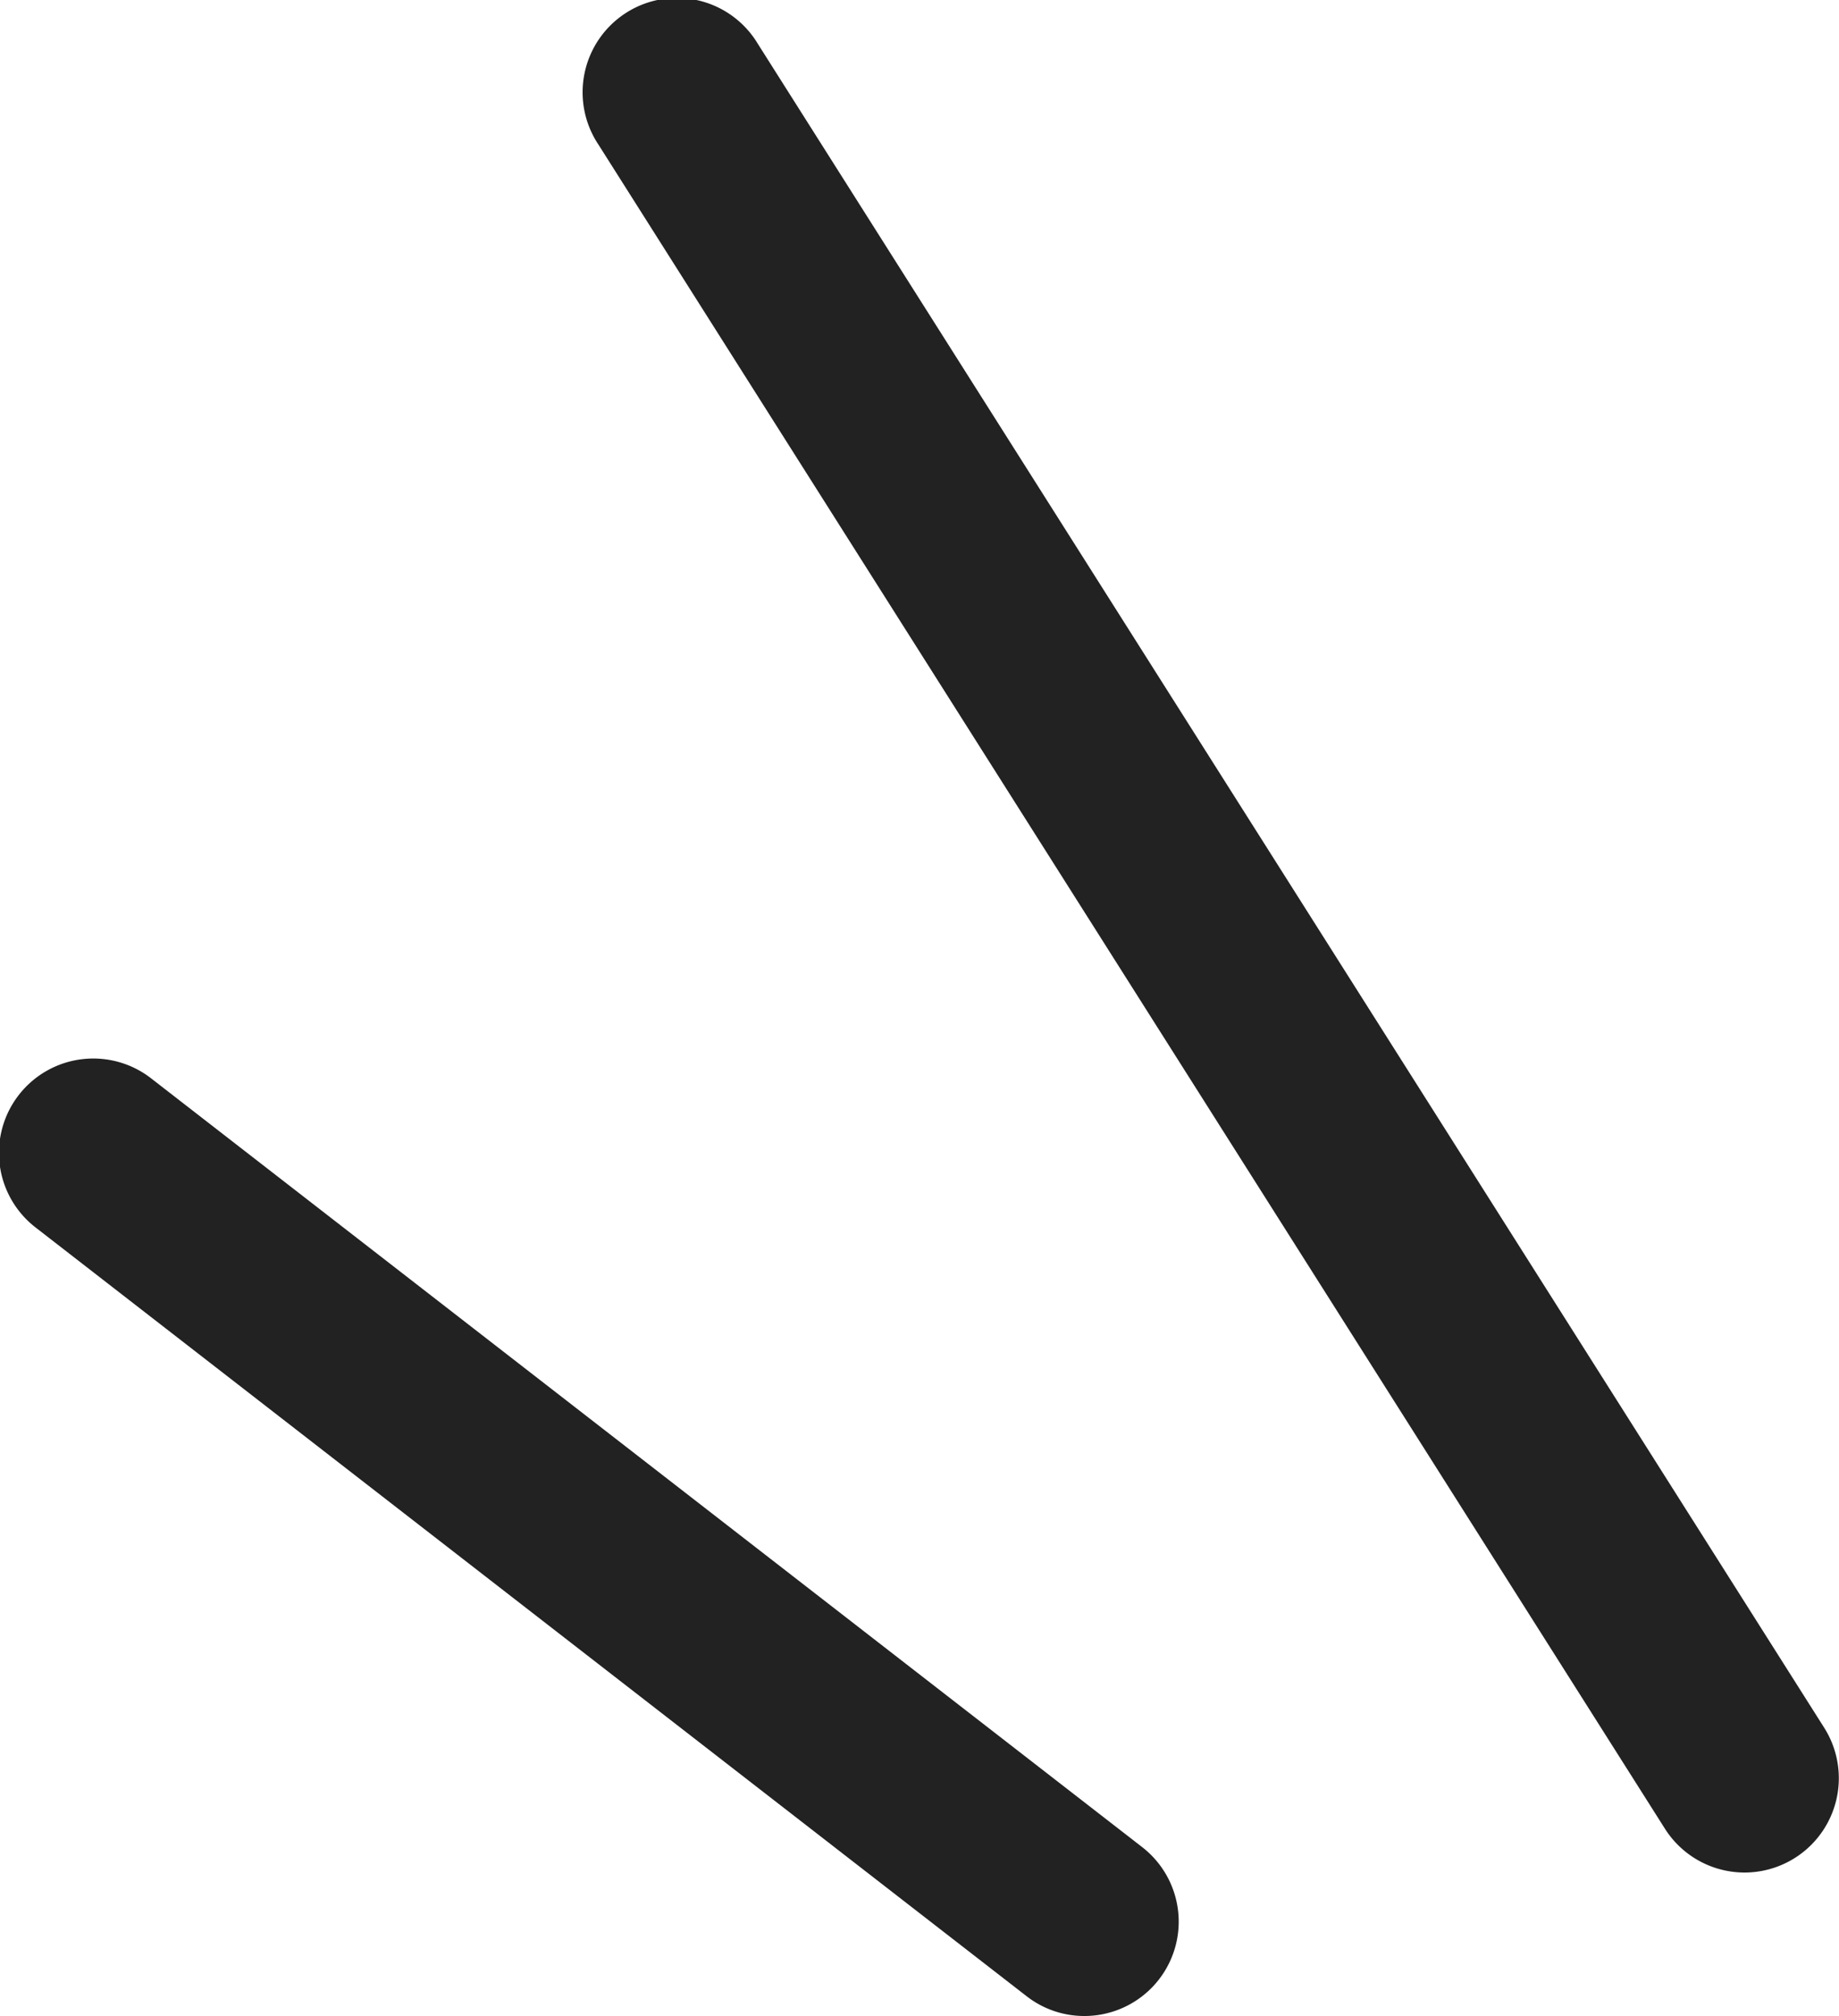 <svg height="21.371" viewBox="0 0 19.499 21.371" width="19.499" xmlns="http://www.w3.org/2000/svg"><g fill="#222"><path d="m3304.474 7663.479a1 1 0 0 1 -.846-.465l-11.307-17.851a1 1 0 1 1 1.689-1.07l11.307 17.851a1 1 0 0 1 -.844 1.535z" transform="translate(-3285.975 -7643.629)"/><path d="m3304.472 7663.479a.994.994 0 0 1 -.612-.21l-10.5-8.143a1 1 0 1 1 1.226-1.58l10.5 8.143a1 1 0 0 1 -.614 1.79z" transform="translate(-3292.975 -7642.108)"/></g></svg>
